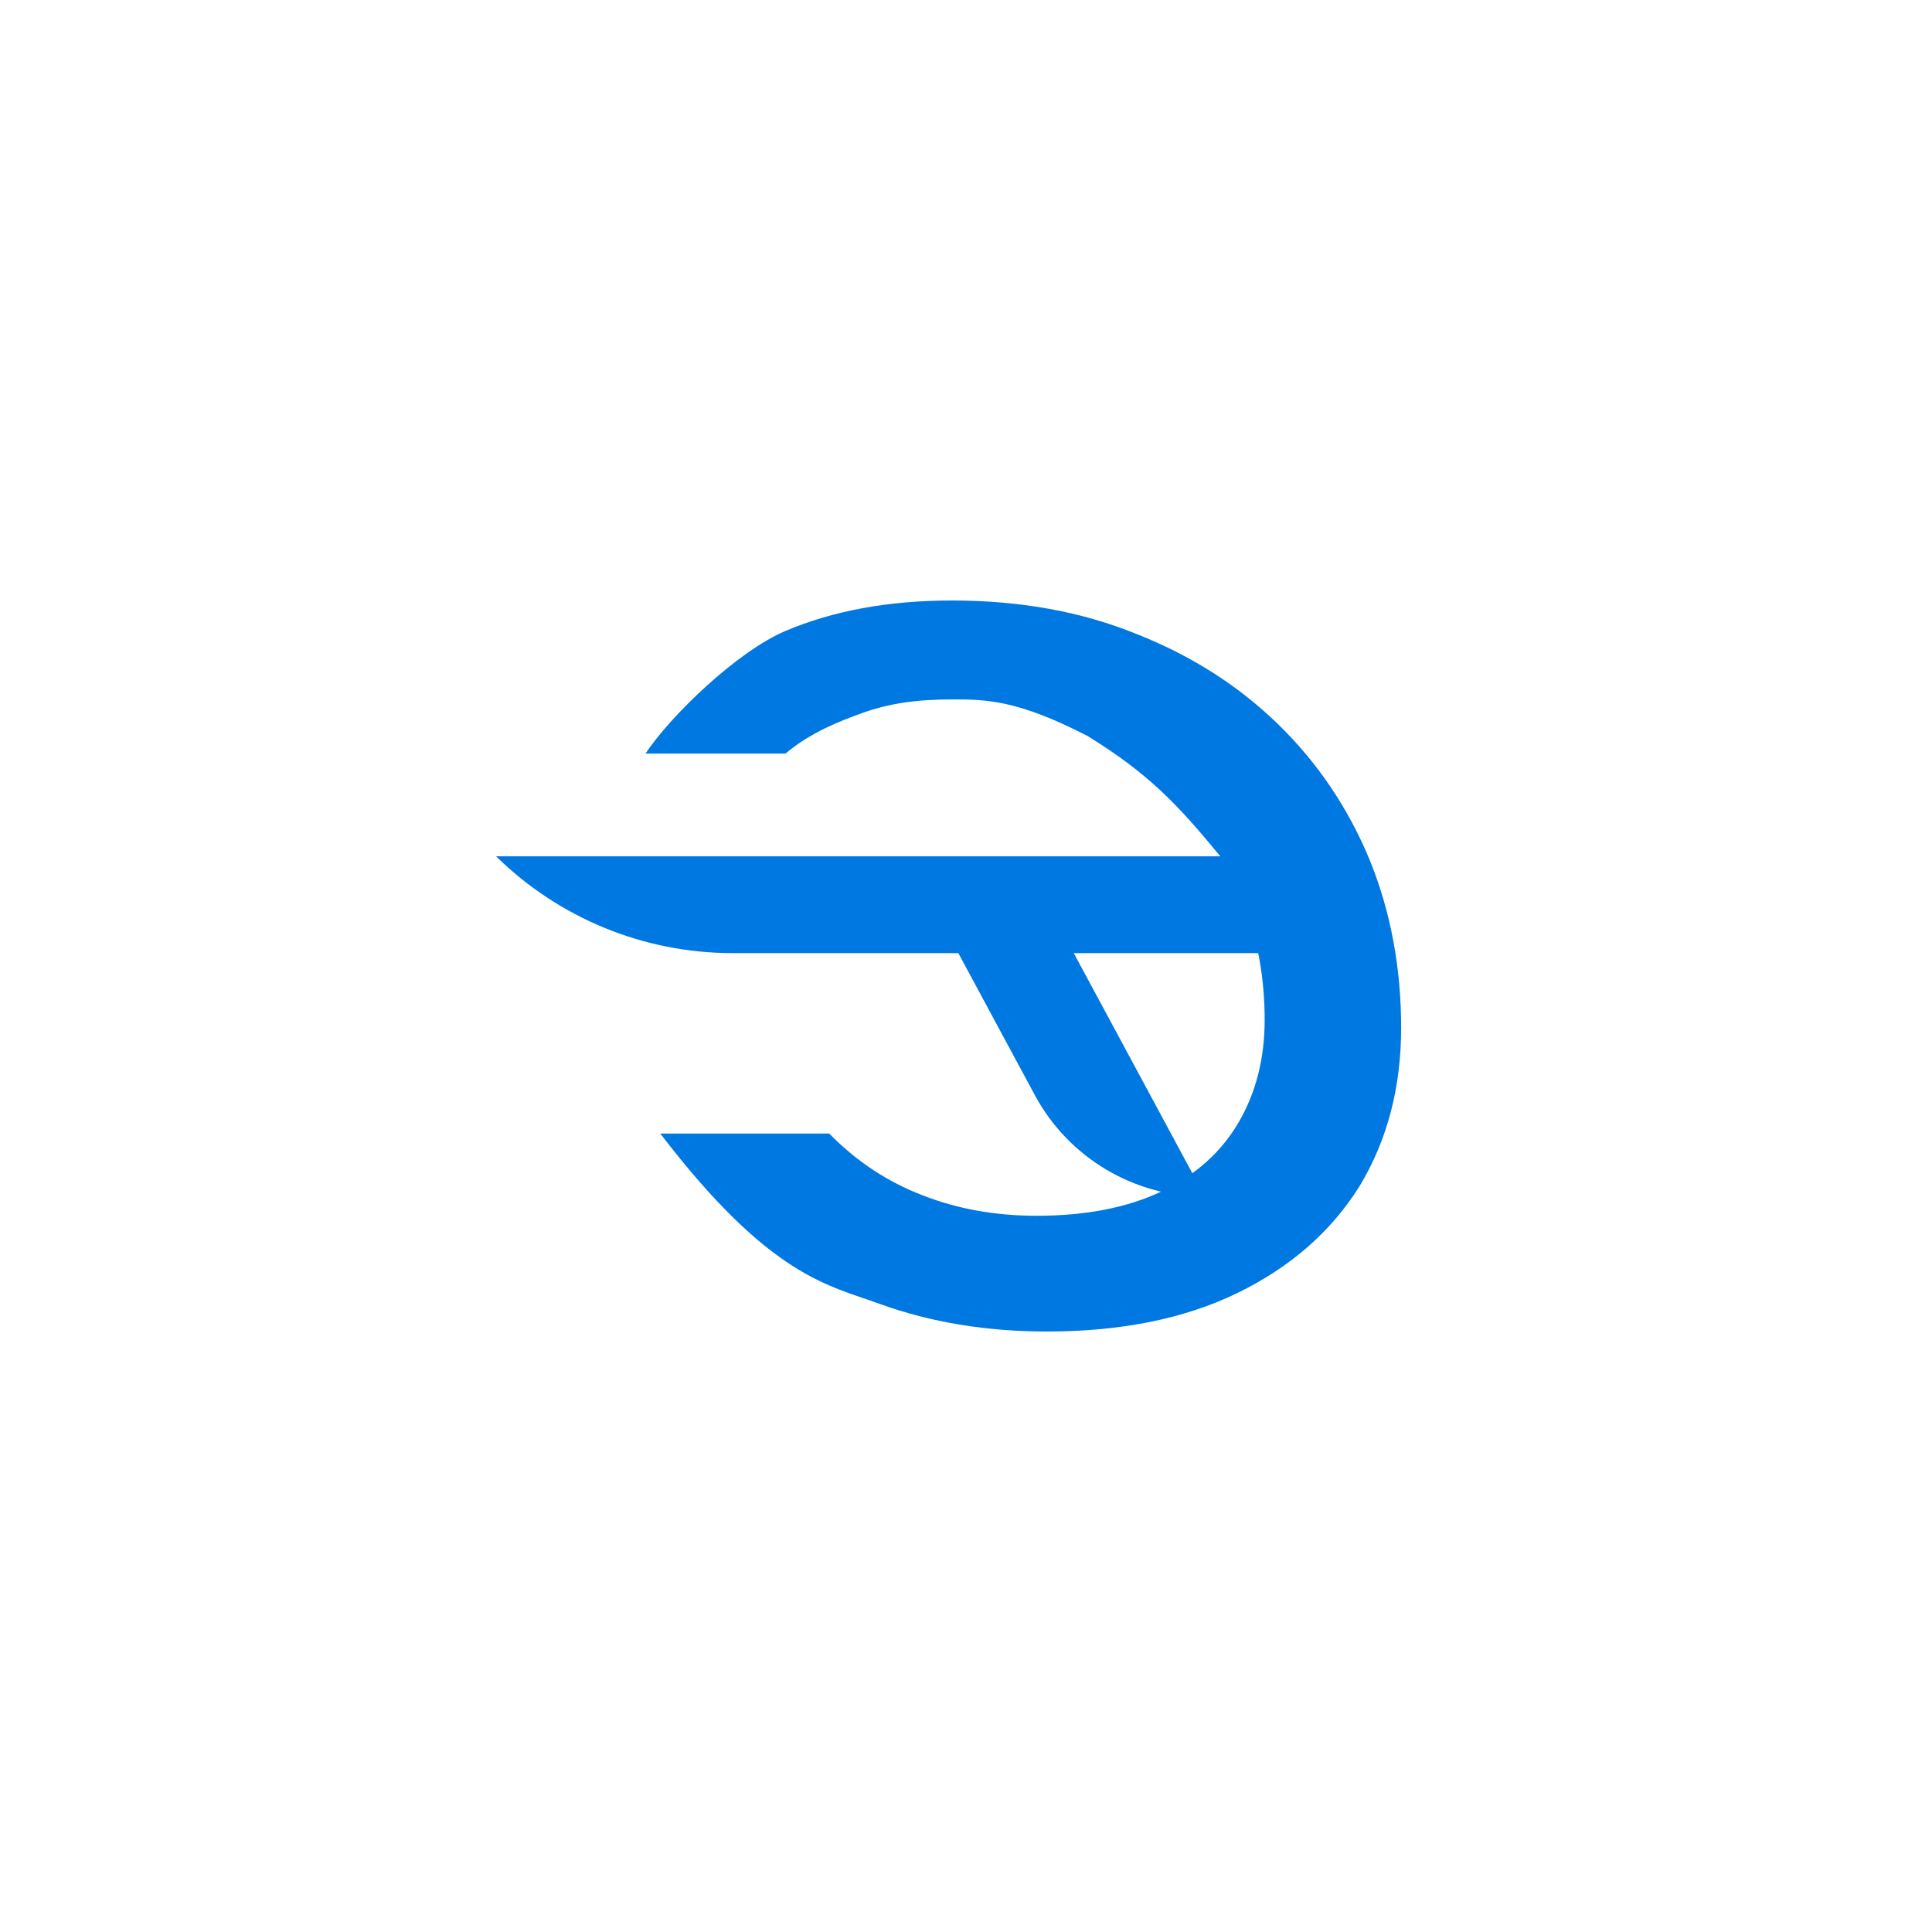 <?xml version="1.0" encoding="UTF-8"?> <svg xmlns="http://www.w3.org/2000/svg" width="111" height="111" viewBox="0 0 111 111" fill="none"> <path d="M60.15 76.5C64.42 76.5 68.071 75.761 71.103 74.283C74.136 72.806 76.47 70.764 78.106 68.158C79.702 65.514 80.5 62.481 80.5 59.058C80.5 55.597 79.901 52.389 78.704 49.433C77.468 46.439 75.712 43.833 73.438 41.617C71.163 39.4 68.45 37.669 65.298 36.425C62.145 35.142 58.614 34.5 54.704 34.5C51.073 34.5 47.881 35.083 45.127 36.25C42.374 37.417 38.56 41.08 37.084 43.297H45.127C46.599 42.055 48.294 41.417 49.508 40.977C51.101 40.399 52.694 40.184 54.712 40.184C56.623 40.184 58.428 40.192 62.484 42.285C65.968 44.435 67.645 46.195 70.109 49.196C71.117 50.424 70.664 49.744 71.462 51.883C72.26 53.983 72.659 56.219 72.659 58.592C72.659 60.808 72.161 62.772 71.163 64.483C70.165 66.194 68.689 67.517 66.734 68.45C64.779 69.383 62.385 69.85 59.552 69.85C57.198 69.85 55.023 69.461 53.028 68.683C50.993 67.906 49.197 66.719 47.641 65.125H37.934C44.278 73.414 47.621 73.836 50.574 74.925C53.487 75.975 56.679 76.5 60.15 76.5Z" fill="#0078E2"></path> <path d="M69.23 68.755L61.083 53.63L59.706 54.759H72.574L73.317 49.197H28.5V49.197C32.123 52.761 37.001 54.759 42.084 54.759H56.545L54.451 53.63L59.453 62.916C61.39 66.513 65.145 68.755 69.23 68.755V68.755Z" fill="#0078E2"></path> </svg> 